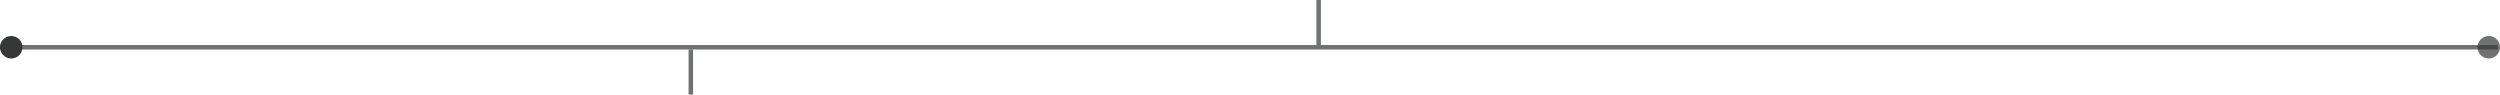 <svg width="1111" height="42" viewBox="0 0 1111 42" fill="none" xmlns="http://www.w3.org/2000/svg">
<path fill-rule="evenodd" clip-rule="evenodd" d="M5 26C7.761 26 10 23.761 10 21C10 18.239 7.761 16 5 16C2.239 16 0 18.239 0 21C0 23.761 2.239 26 5 26Z" fill="#363838"/>
<rect opacity="0.7" x="308" y="22" width="20" height="2" transform="rotate(90 308 22)" fill="#363838"/>
<rect opacity="0.7" x="587" width="20" height="2" transform="rotate(90 587 0)" fill="#363838"/>
<path opacity="0.7" fill-rule="evenodd" clip-rule="evenodd" d="M1106 26C1108.76 26 1111 23.761 1111 21C1111 18.239 1108.76 16 1106 16C1103.24 16 1101 18.239 1101 21C1101 23.761 1103.24 26 1106 26Z" fill="#363838"/>
<rect opacity="0.7" y="20" width="1110" height="2" fill="#363838"/>
</svg>
